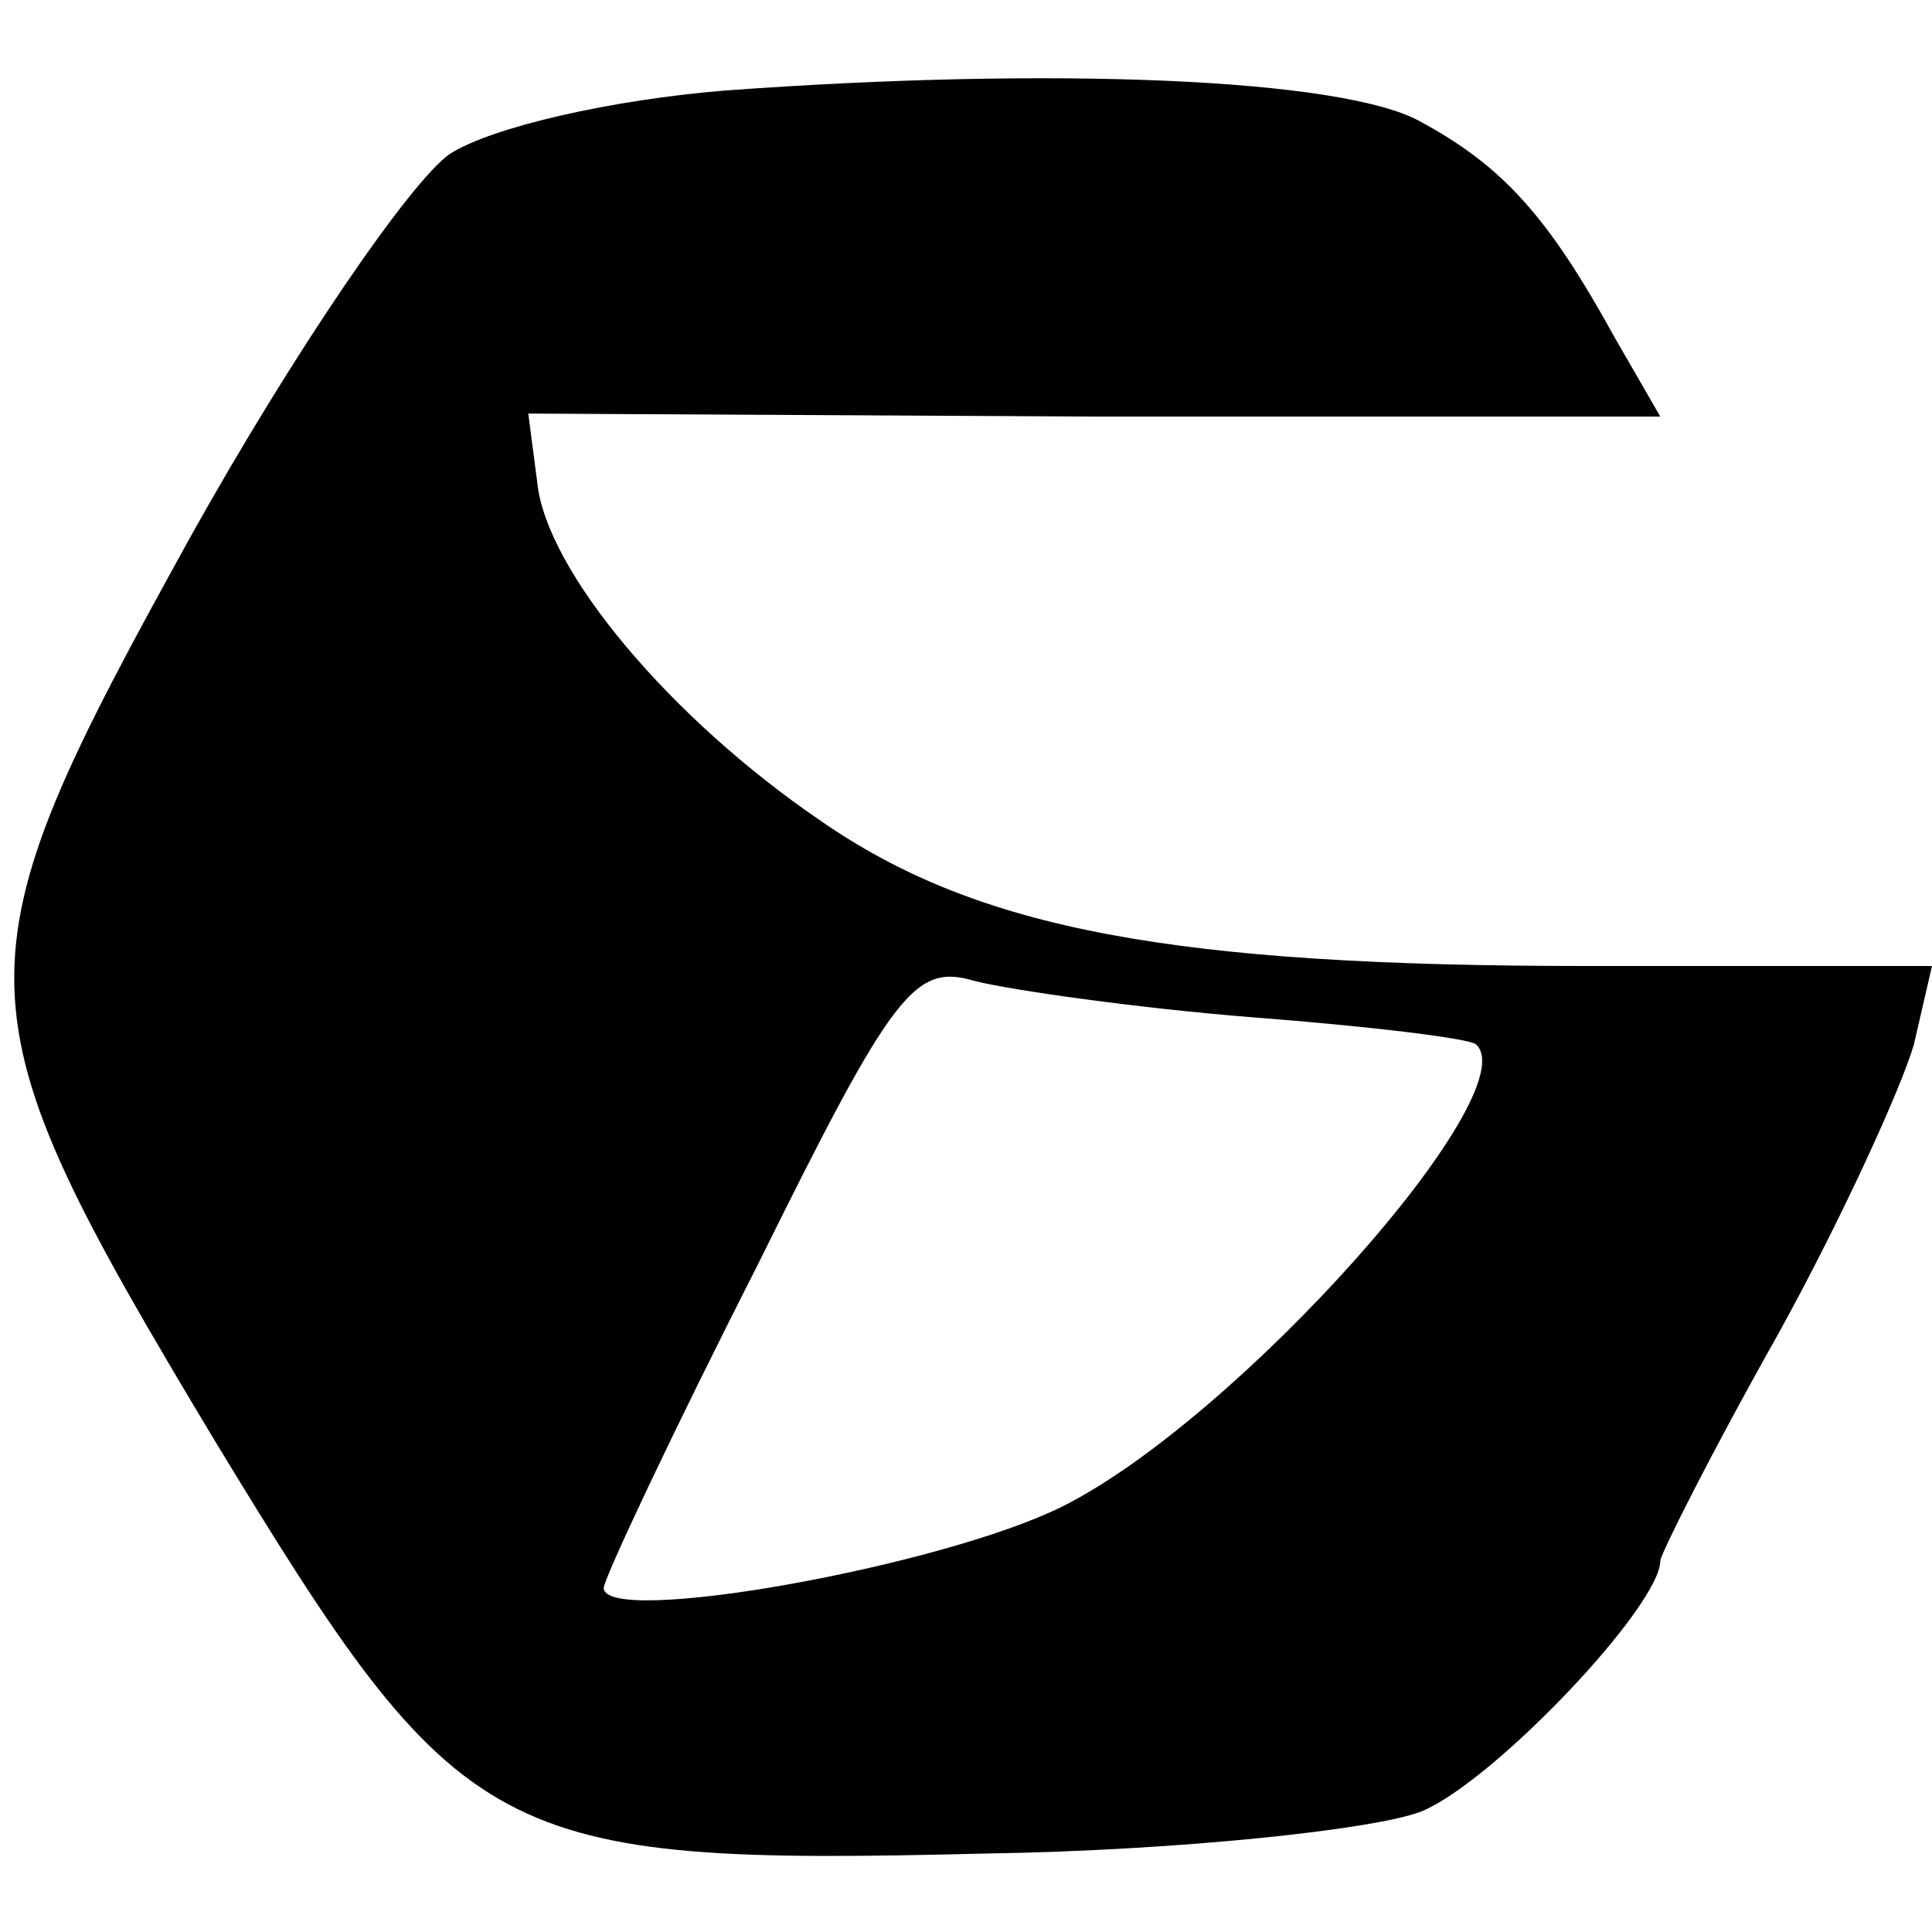 <?xml version="1.0" standalone="no"?>
<!DOCTYPE svg PUBLIC "-//W3C//DTD SVG 20010904//EN"
 "http://www.w3.org/TR/2001/REC-SVG-20010904/DTD/svg10.dtd">
<svg version="1.0" xmlns="http://www.w3.org/2000/svg"
 width="64pt" height="64pt" viewBox="0 0 64 64"
 preserveAspectRatio="xMidYMid meet">
<g transform="translate(0,64) scale(0.1,-0.1)"
fill="#000000" stroke="none">
<path d="M240 610 c-37 -3 -77 -12 -91 -21 -13 -9 -52 -66 -86 -127 -79 -143
-79 -154 8 -299 82 -135 92 -141 256 -137 64 1 129 8 144 14 24 10 79 68 79
83 0 2 17 36 39 75 21 38 41 82 45 96 l6 26 -114 0 c-137 0 -202 12 -254 48
-50 34 -91 83 -94 112 l-3 23 187 -1 188 0 -15 26 c-22 40 -37 57 -65 72 -26
14 -121 18 -230 10z m175 -307 c39 -3 72 -7 74 -9 17 -16 -79 -124 -137 -153
-40 -20 -152 -40 -152 -27 0 3 23 52 51 107 45 91 52 100 72 94 12 -3 54 -9
92 -12z"/>
</g>
</svg>
